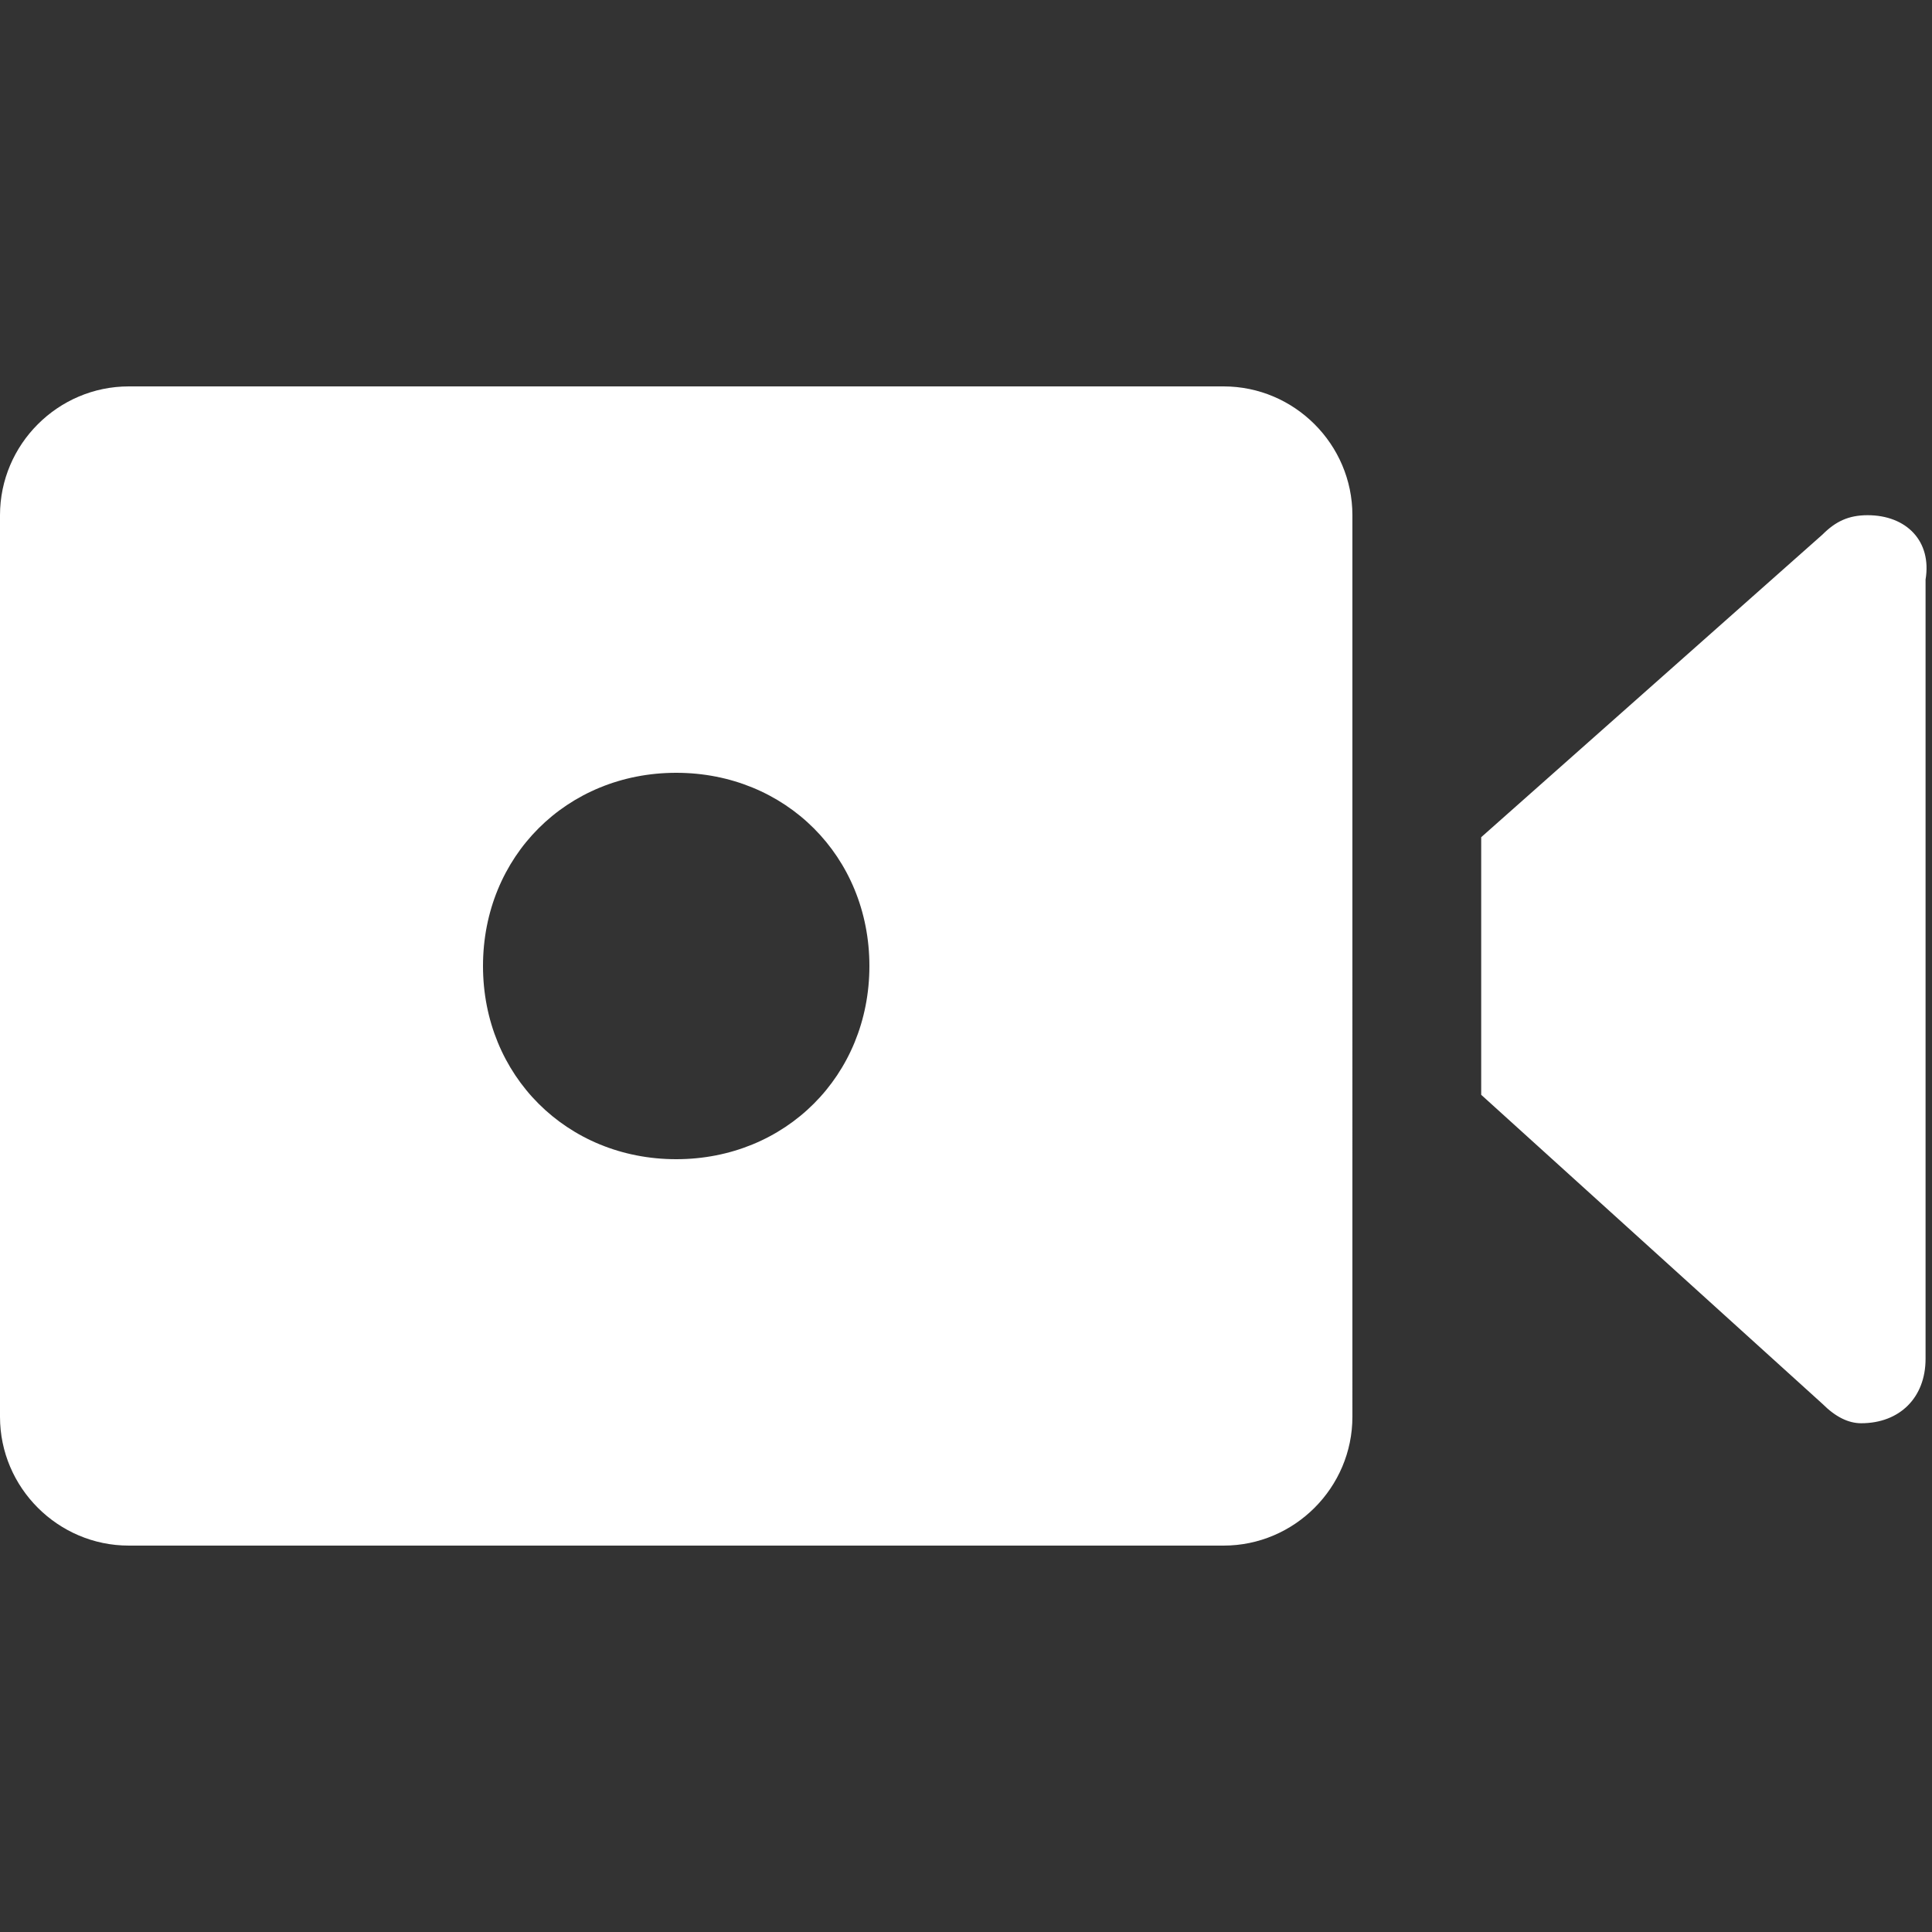 <?xml version="1.0" encoding="UTF-8"?> <!-- Generator: Adobe Illustrator 25.0.0, SVG Export Plug-In . SVG Version: 6.00 Build 0) --> <svg xmlns="http://www.w3.org/2000/svg" xmlns:xlink="http://www.w3.org/1999/xlink" id="Layer_1" x="0px" y="0px" viewBox="0 0 30 30" style="enable-background:new 0 0 30 30;" xml:space="preserve"><rect x="0" y="0" width="30" height="30" fill="#333333" stroke="none"/> <style type="text/css"> .st0{fill:#FFFFFF;} </style> <path class="st0" d="M2,24h17c1.1,0,2-0.9,2-2V8c0-1.1-0.9-2-2-2H2C0.9,6,0,6.9,0,8v14C0,23.1,0.9,24,2,24z M10.5,12 c1.7,0,3,1.3,3,3s-1.3,3-3,3s-3-1.3-3-3S8.8,12,10.5,12z M29,8c-0.3,0-0.5,0.1-0.7,0.3l0,0L23,13v2v2l5.3,4.8l0,0 c0.2,0.2,0.4,0.3,0.6,0.3c0.6,0,1-0.4,1-1v-6V9C30,8.4,29.6,8,29,8z"></path> </svg> 